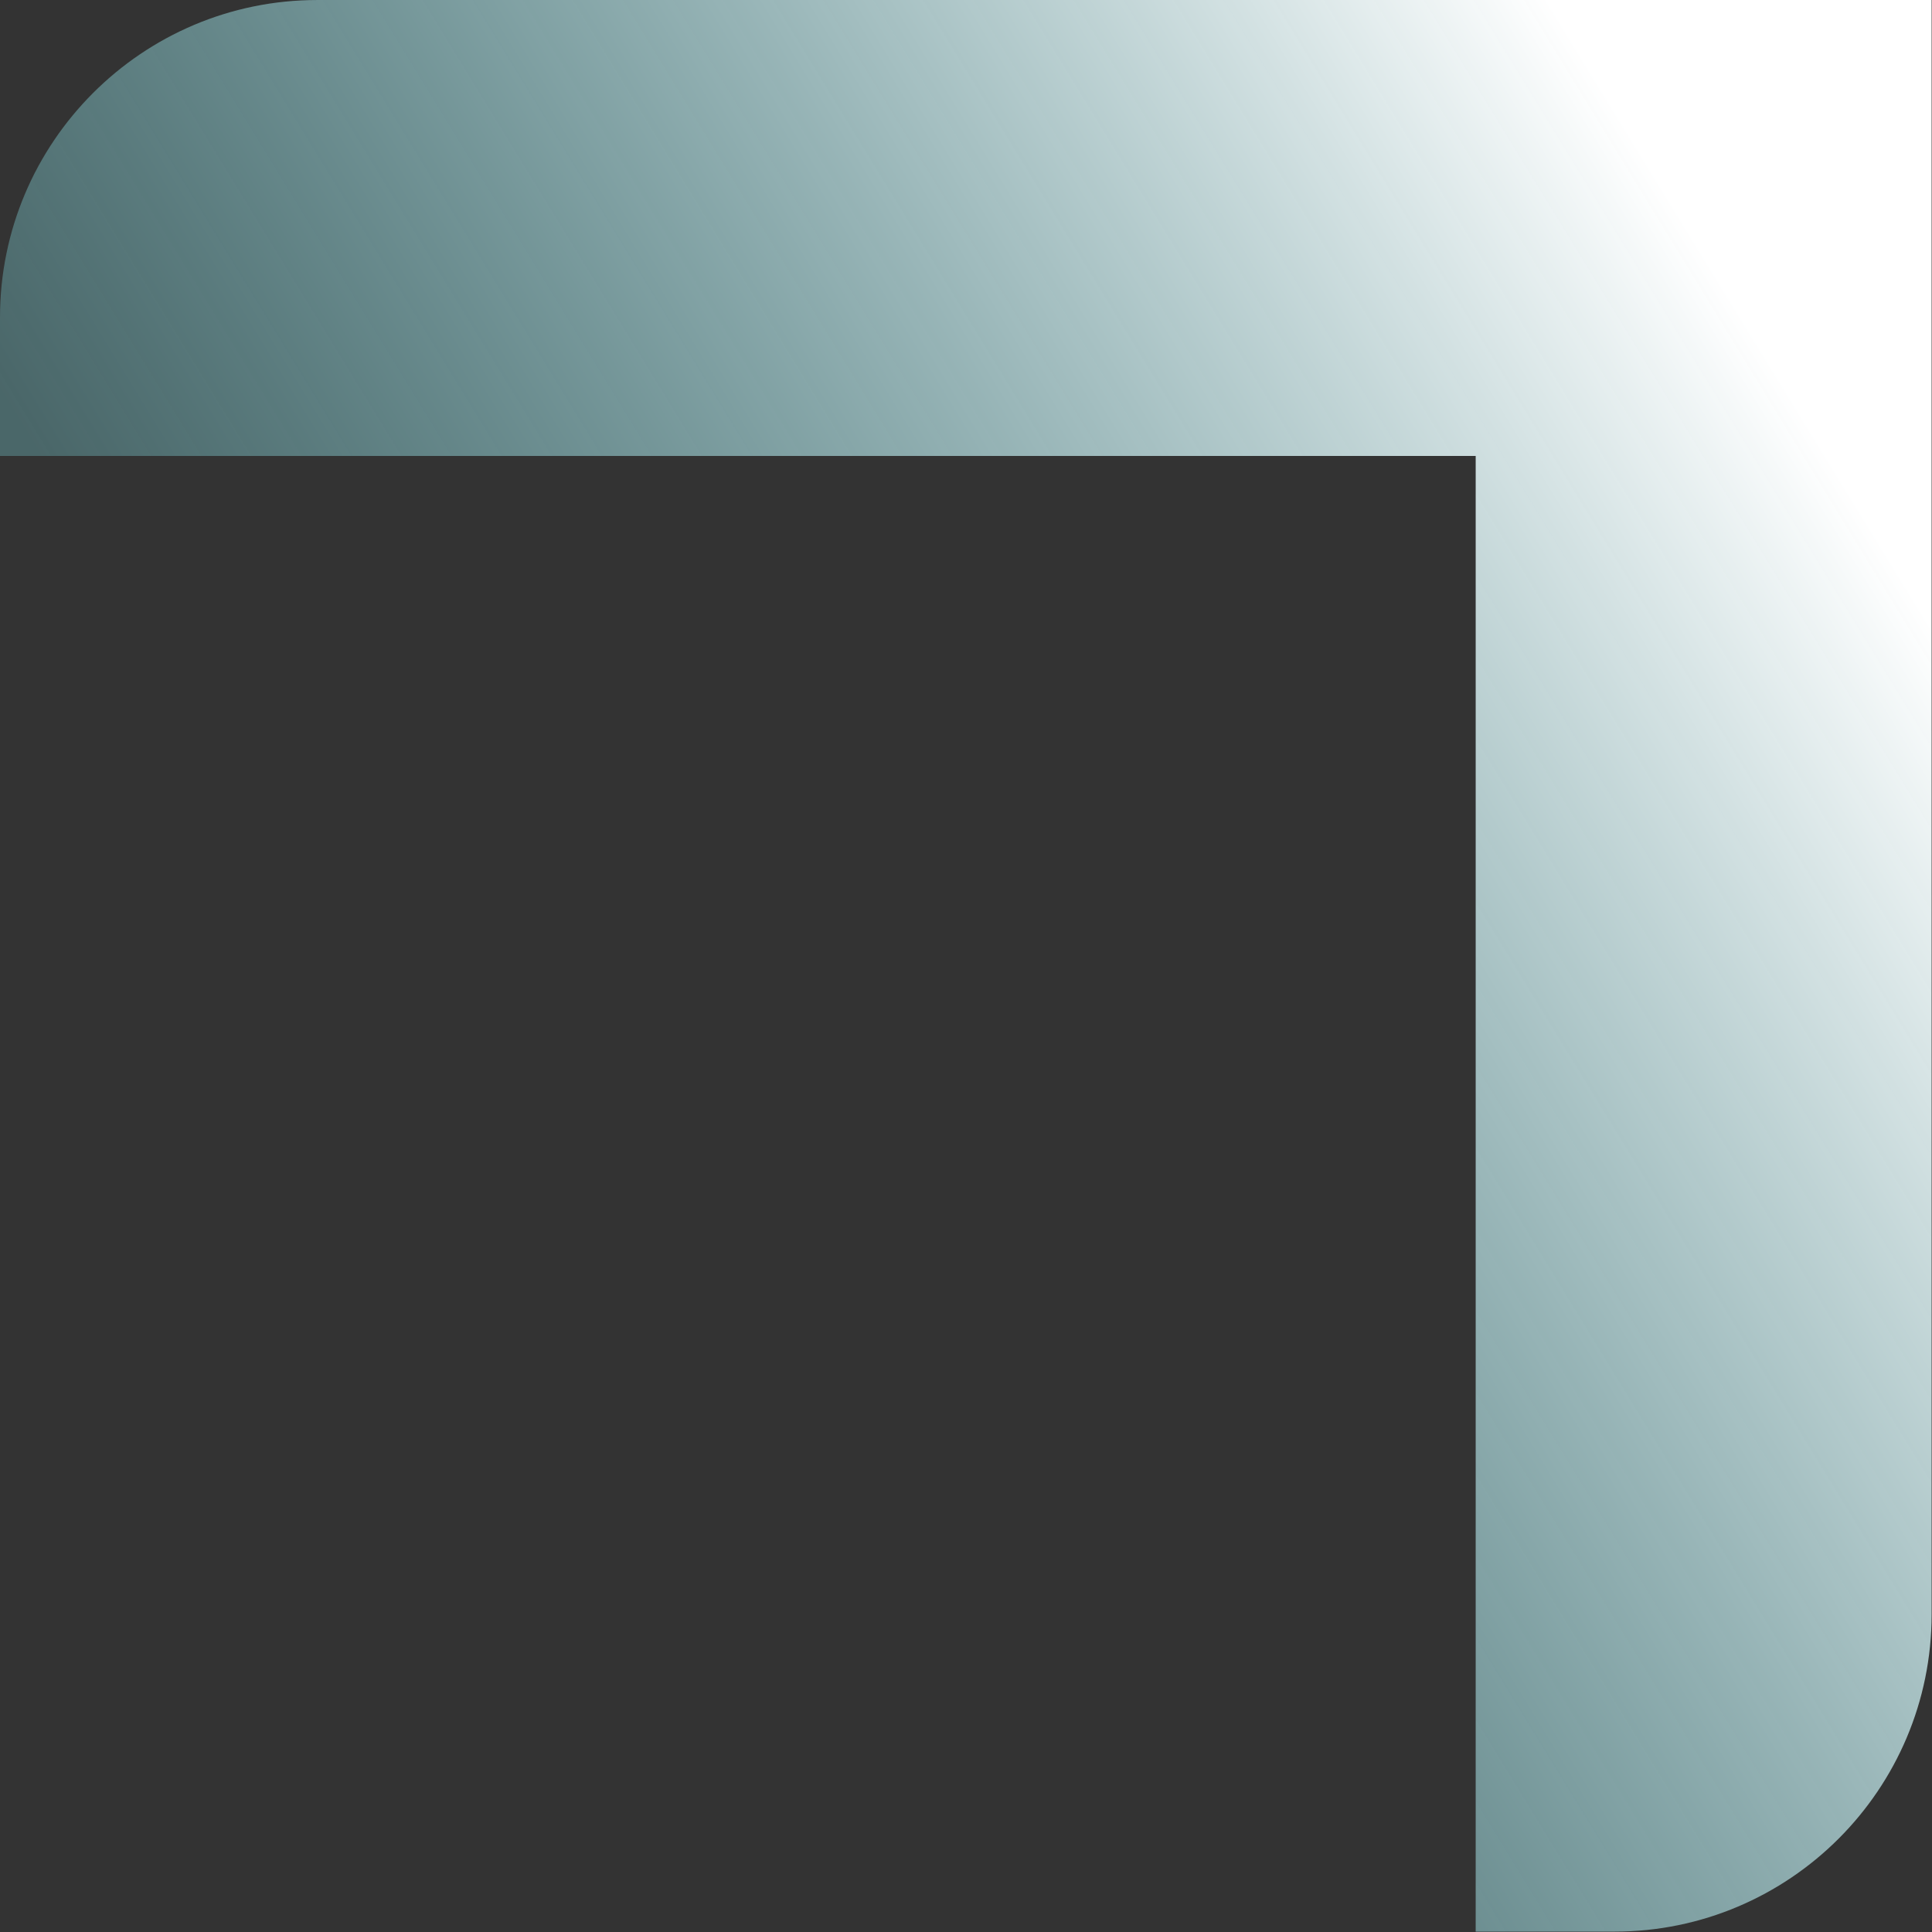 <svg width="511" height="511" viewBox="0 0 511 511" fill="none" xmlns="http://www.w3.org/2000/svg">
<rect x="0" y="0" width="511" height="511" fill="#333333" stroke="none"/>
<path d="M390.308 0.003H83.927C37.636 0.003 0 37.639 0 83.929V120.597H390.308V510.9H426.976C473.323 510.9 510.901 473.265 510.901 426.975V0H390.308V0.003Z" fill="url(#paint0_linear_298_582)"/>
<defs>
<linearGradient id="paint0_linear_298_582" x1="510.904" y1="165.293" x2="167.18" y2="375.809" gradientUnits="userSpaceOnUse">
<stop stop-color="white"/>
<stop offset="1" stop-color="#80DFE6" stop-opacity="0.3"/>
</linearGradient>
</defs>
</svg>
